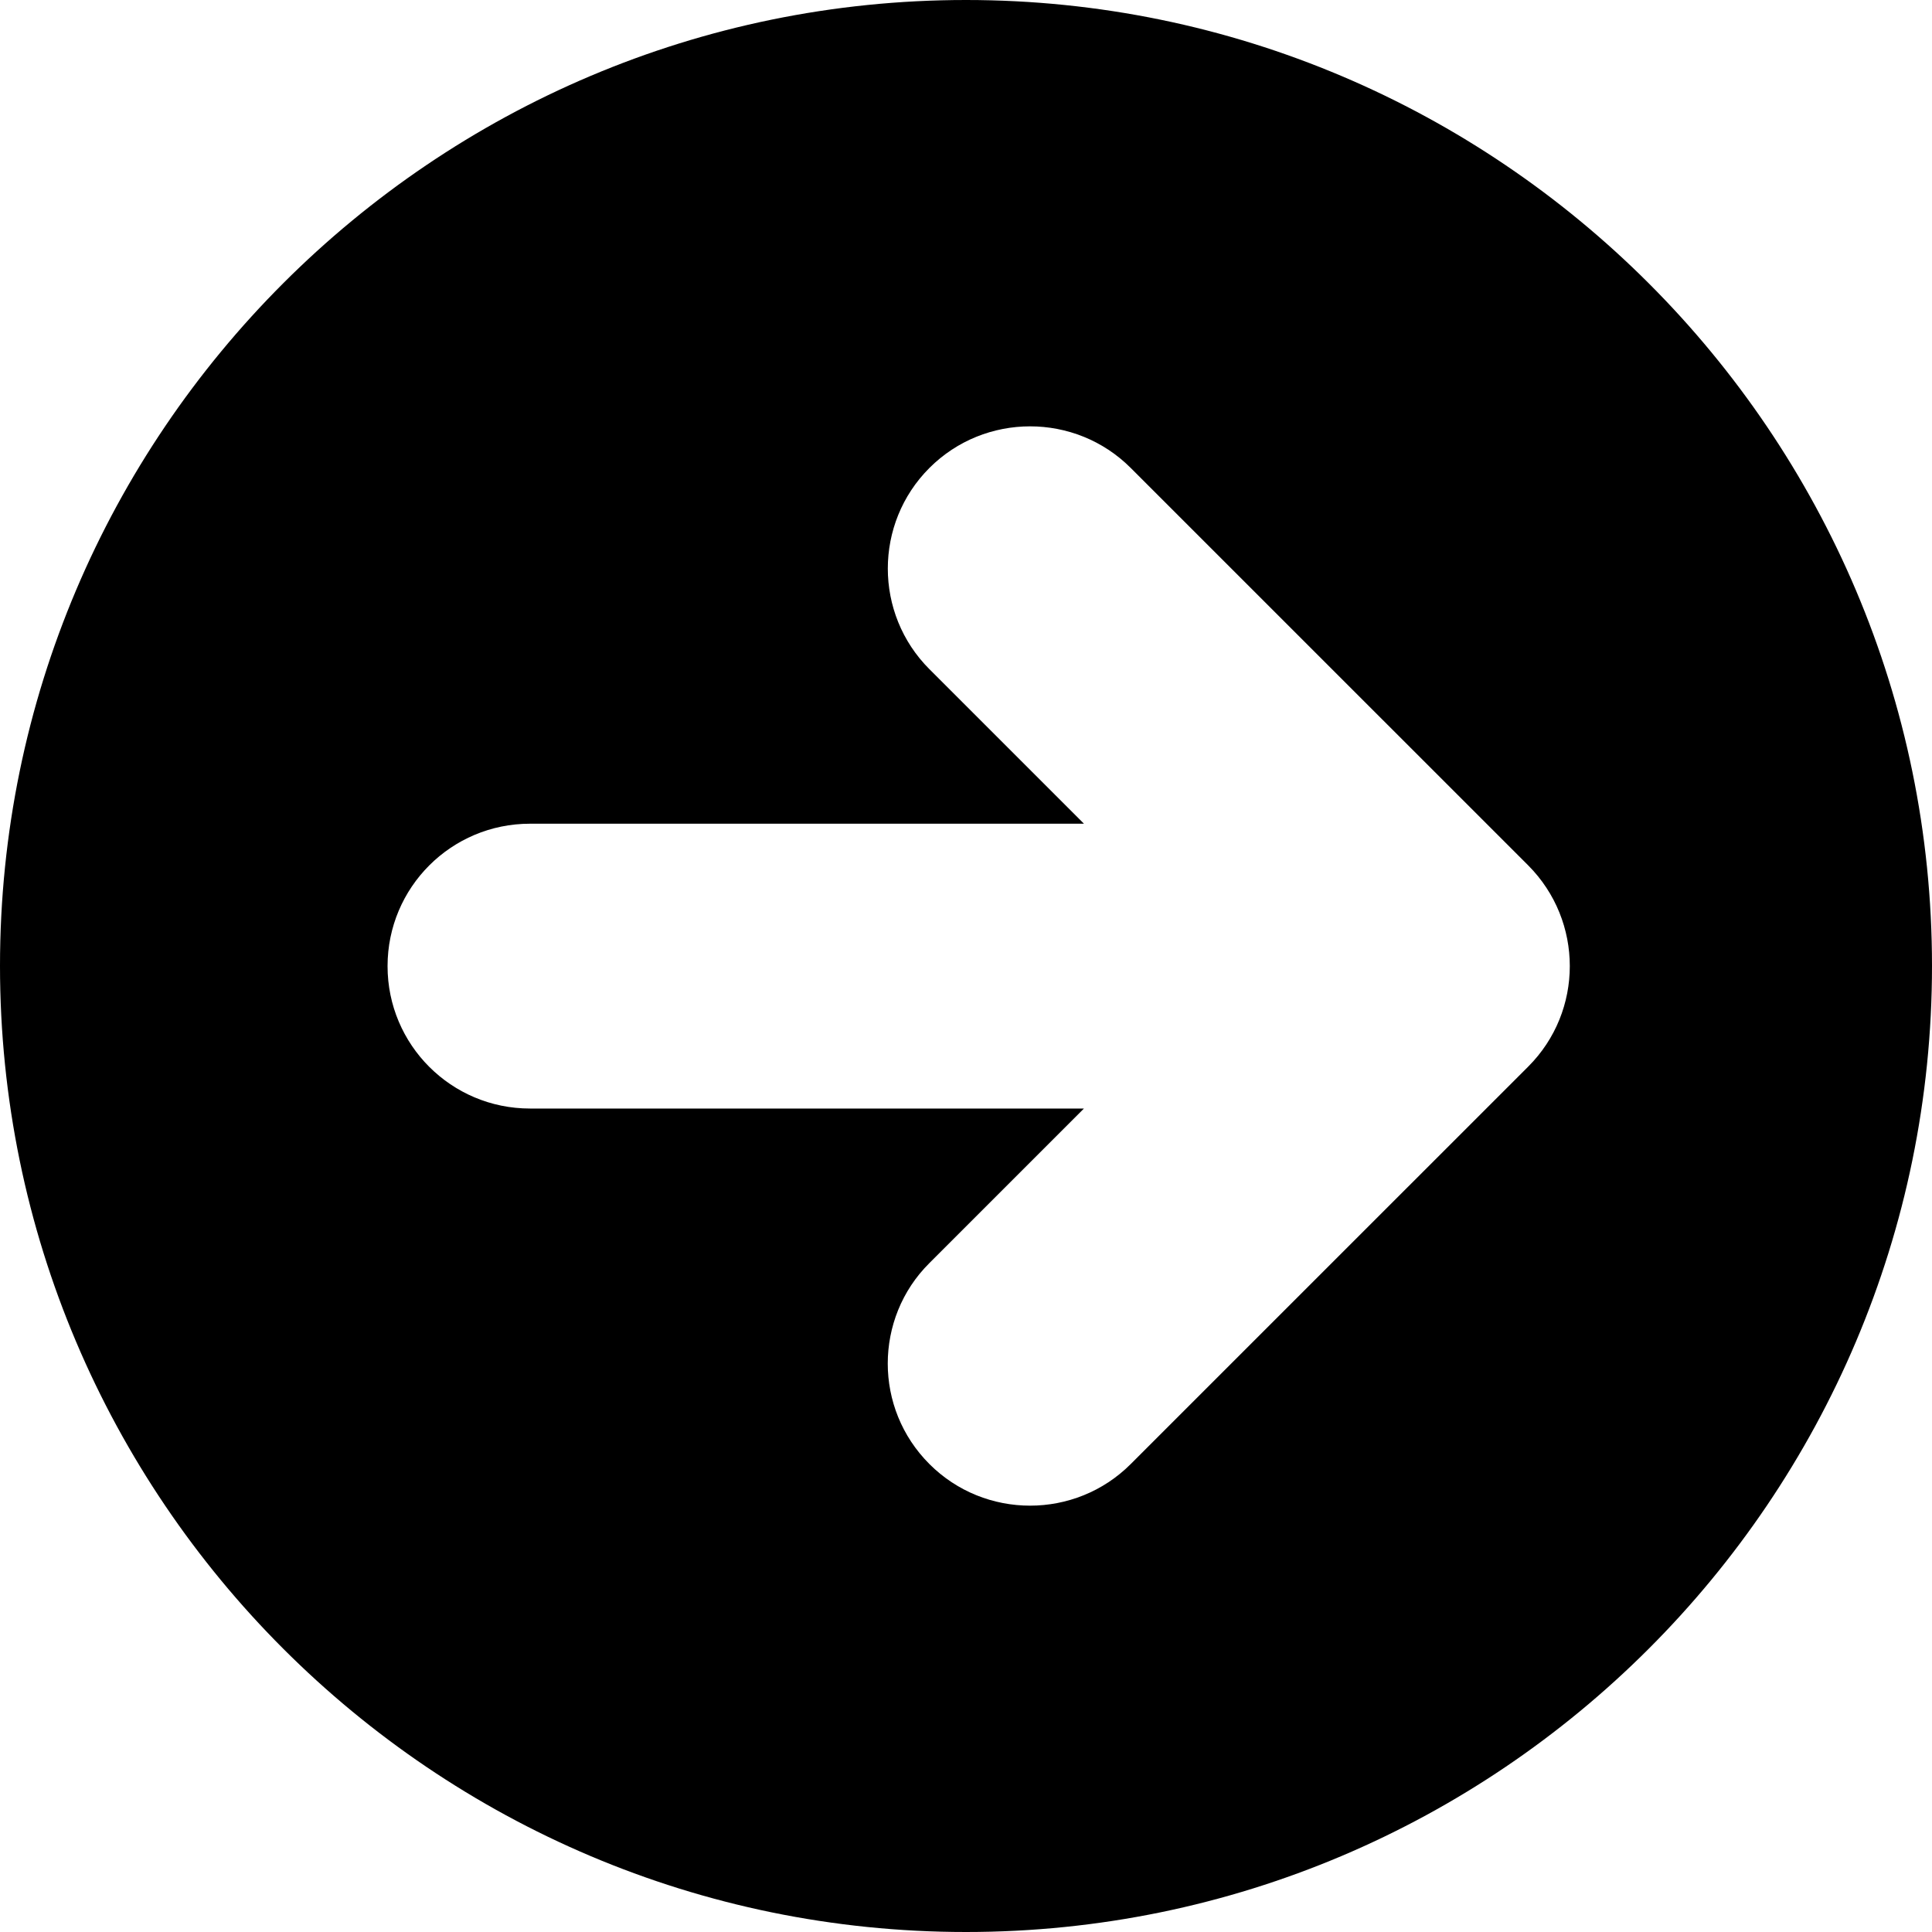 <?xml version="1.0" encoding="UTF-8"?>
<svg width="40px" height="40px" viewBox="0 0 40 40" version="1.1" xmlns="http://www.w3.org/2000/svg" xmlns:xlink="http://www.w3.org/1999/xlink">
    <title>arrow</title>
    <g id="页面-1" stroke="none" stroke-width="1" fill="none" fill-rule="evenodd">
        <g id="Fliflik-chip-giveaway1" transform="translate(-940, -1149)" fill="#000000" fill-rule="nonzero">
            <g id="编组-12" transform="translate(319, 926)">
                <g id="右箭头-(5)" transform="translate(621, 223)">
                    <path d="M20,-8.44552813e-16 C8.972,-8.44552813e-16 8.446587e-16,8.971 8.446587e-16,19.997 C8.446587e-16,31.029 8.972,40 20,40 C31.028,40 40,31.029 40,19.997 C40,8.976 31.028,-8.44552813e-16 20,-8.44552813e-16 Z M31.64,22.083 L23.41,30.312 C22.262,31.46 20.391,31.46 19.243,30.312 C18.666,29.735 18.38,28.983 18.38,28.231 C18.38,27.479 18.666,26.722 19.243,26.15 L22.442,22.951 L10.973,22.951 C9.343,22.951 8.024,21.632 8.024,20.003 C8.024,18.373 9.343,17.054 10.973,17.054 L22.442,17.054 L19.243,13.855 C18.094,12.707 18.094,10.836 19.243,9.688 C20.391,8.54 22.262,8.54 23.41,9.688 L31.64,17.917 C32.788,19.07 32.788,20.935 31.64,22.083 L31.64,22.083 Z" id="形状"></path>
                </g>
            </g>
        </g>
    </g>
</svg>